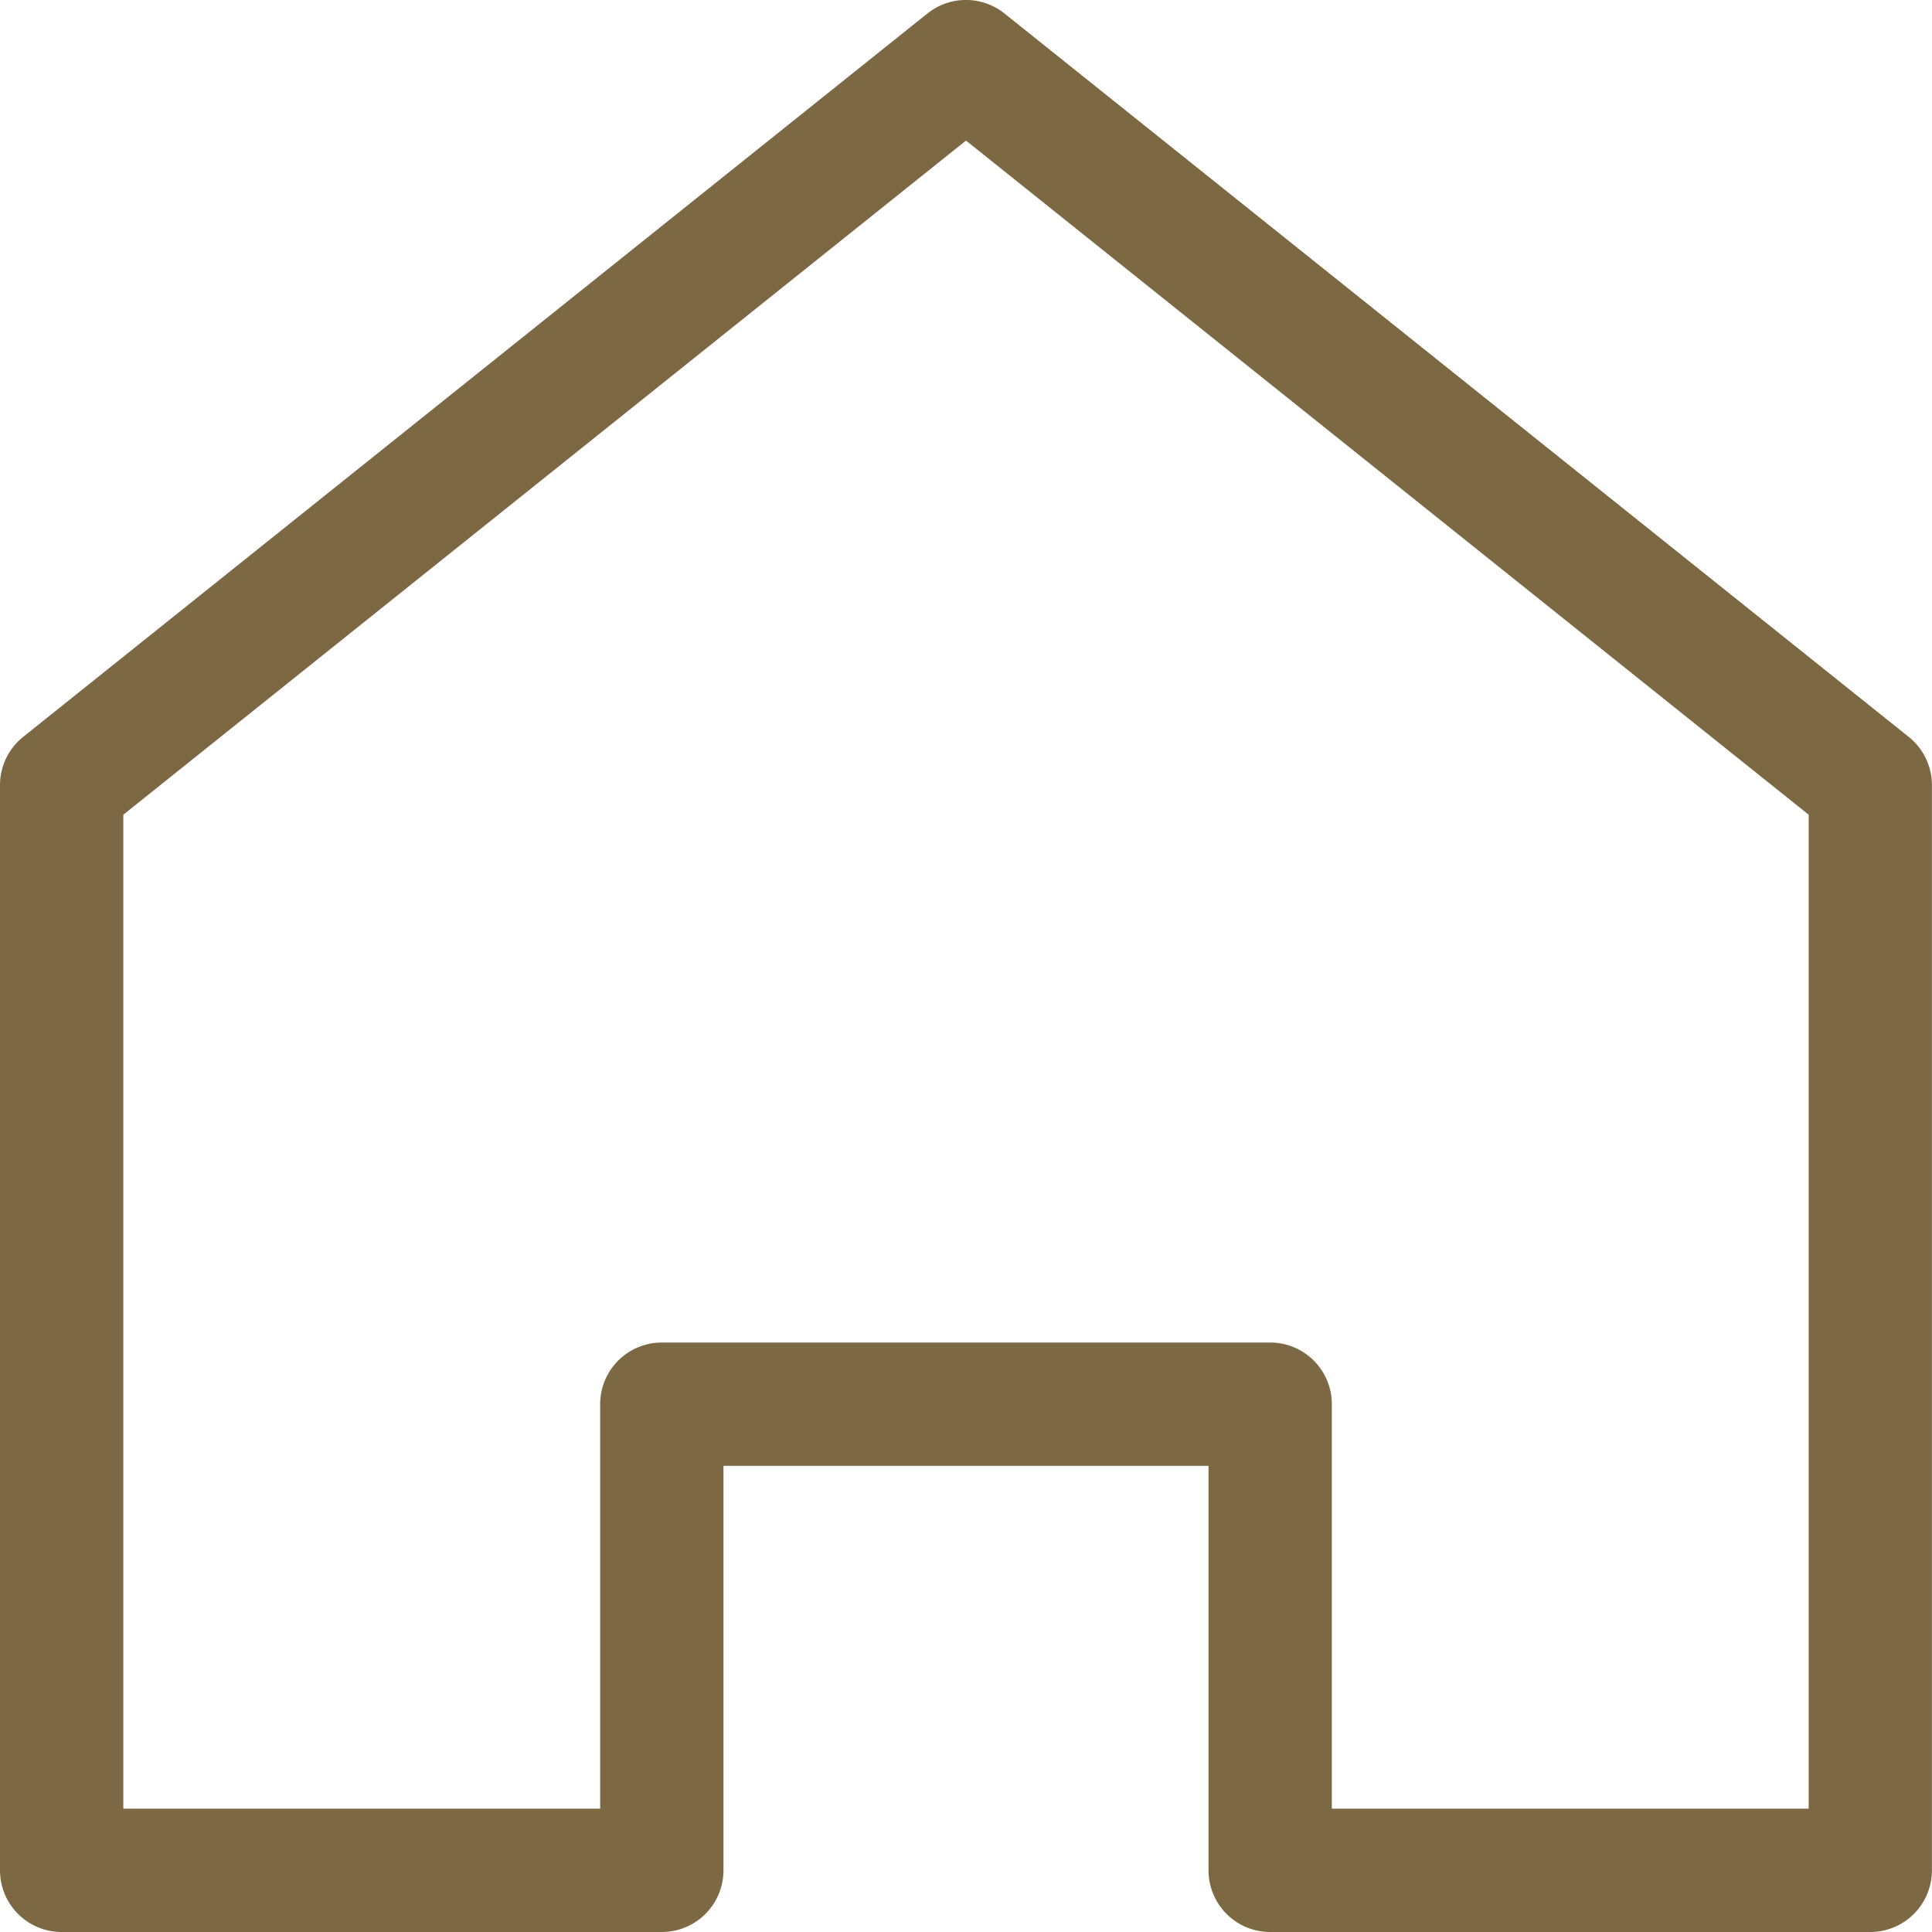 <svg xmlns="http://www.w3.org/2000/svg" width="23.5" height="23.5" viewBox="0 0 23.5 23.5">
  <path id="_1016_hm_h" data-name="1016_hm_h" d="M35,35.75H27.7a.75.75,0,0,1-.75-.75V30.08h-5.9V35a.75.75,0,0,1-.75.75H13a.75.75,0,0,1-.75-.75V21.8a.75.75,0,0,1,.281-.586l11-8.8a.75.75,0,0,1,.937,0l11,8.8a.75.75,0,0,1,.281.586V35A.75.75,0,0,1,35,35.75Zm-6.55-1.5h5.8V22.16L24,13.96l-10.25,8.2V34.25h5.8V29.33a.75.75,0,0,1,.75-.75h7.4a.75.75,0,0,1,.75.75Z" transform="translate(-12.25 -12.25)" fill="#7c6944"/>
</svg>

